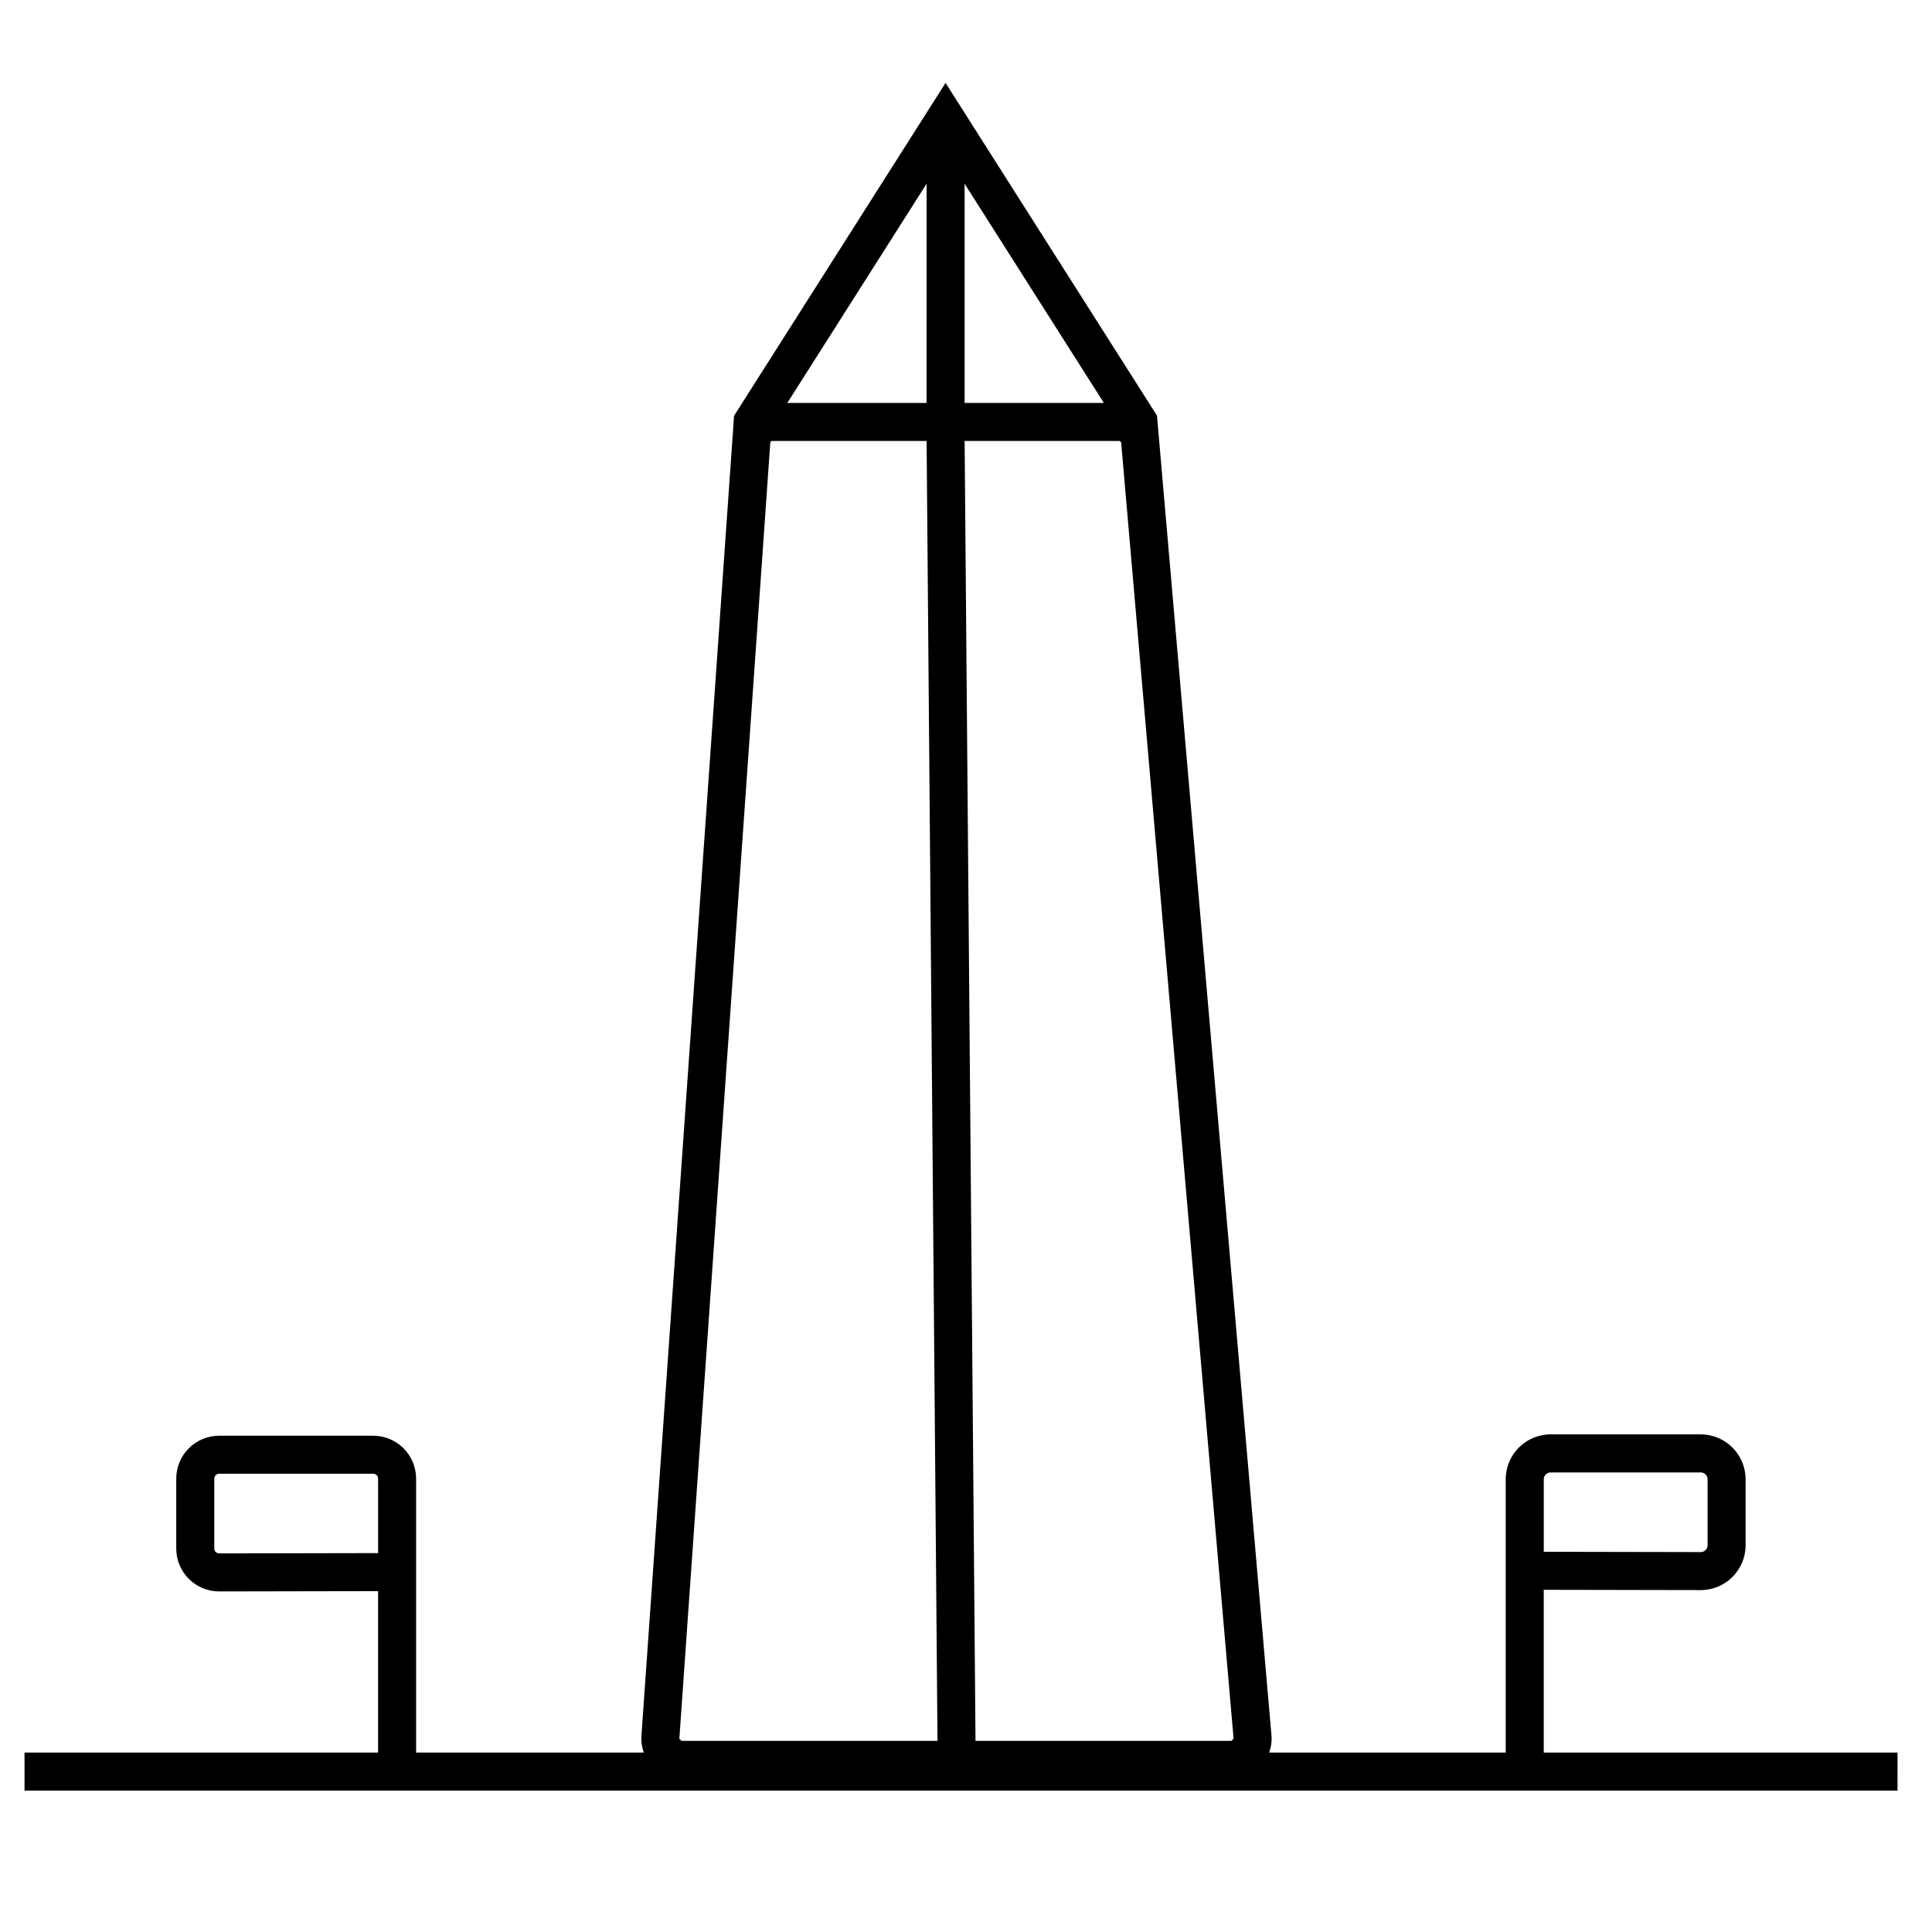 <?xml version="1.0" encoding="UTF-8"?>
<!-- Uploaded to: SVG Find, www.svgrepo.com, Generator: SVG Find Mixer Tools -->
<svg fill="#000000" width="800px" height="800px" version="1.1" viewBox="144 144 512 512" xmlns="http://www.w3.org/2000/svg">
 <path d="m646.86 618.53h-496.36v-10.078h93.695v-42.785l-42.098 0.078h-0.016c-6.281 0-11.371-5.09-11.375-11.367v-18.531c0.008-6.273 5.094-11.359 11.367-11.367h40.832c6.273 0.008 11.359 5.094 11.367 11.367v72.605h60.34c-0.52-1.406-0.734-2.91-0.629-4.406l24.098-343.38 0.012-0.156 0.441-6.32 56.047-88.215 56.035 88.176 0.543 6.277 0.004 0.062 29.785 343.38c0.133 1.551-0.074 3.117-0.617 4.578h62.699v-72.434c0.012-6.559 5.328-11.879 11.891-11.887h39.789-0.004c6.562 0.008 11.883 5.324 11.895 11.887v17.492c-0.004 6.566-5.328 11.887-11.895 11.887h-0.016l-41.586-0.078 0.004 43.133h93.754zm-244.34-13.188h67.836l0.555-0.602-29.785-343.39c-0.035-0.281-0.273-0.492-0.555-0.496h-40.938zm-56.582-312.68-21.902 312.09 0.555 0.594h67.855l-2.887-344.49h-40.871c-0.277 0.004-0.516 0.211-0.555 0.484zm-143.86 241.89c-0.711 0.004-1.289 0.582-1.289 1.293v18.531c0 0.711 0.578 1.289 1.293 1.293h0.004l42.117-0.078-0.004-19.746c0-0.711-0.578-1.289-1.289-1.293zm351.04 20.688 41.598 0.078c1.004 0.004 1.816-0.809 1.816-1.809v-17.492c-0.004-1-0.816-1.809-1.816-1.809h-39.785c-1 0-1.812 0.812-1.812 1.809zm-153.49-304.46h36.91l-36.91-58.086zm-46.98 0h36.902l0.004-58.086z"/>
</svg>